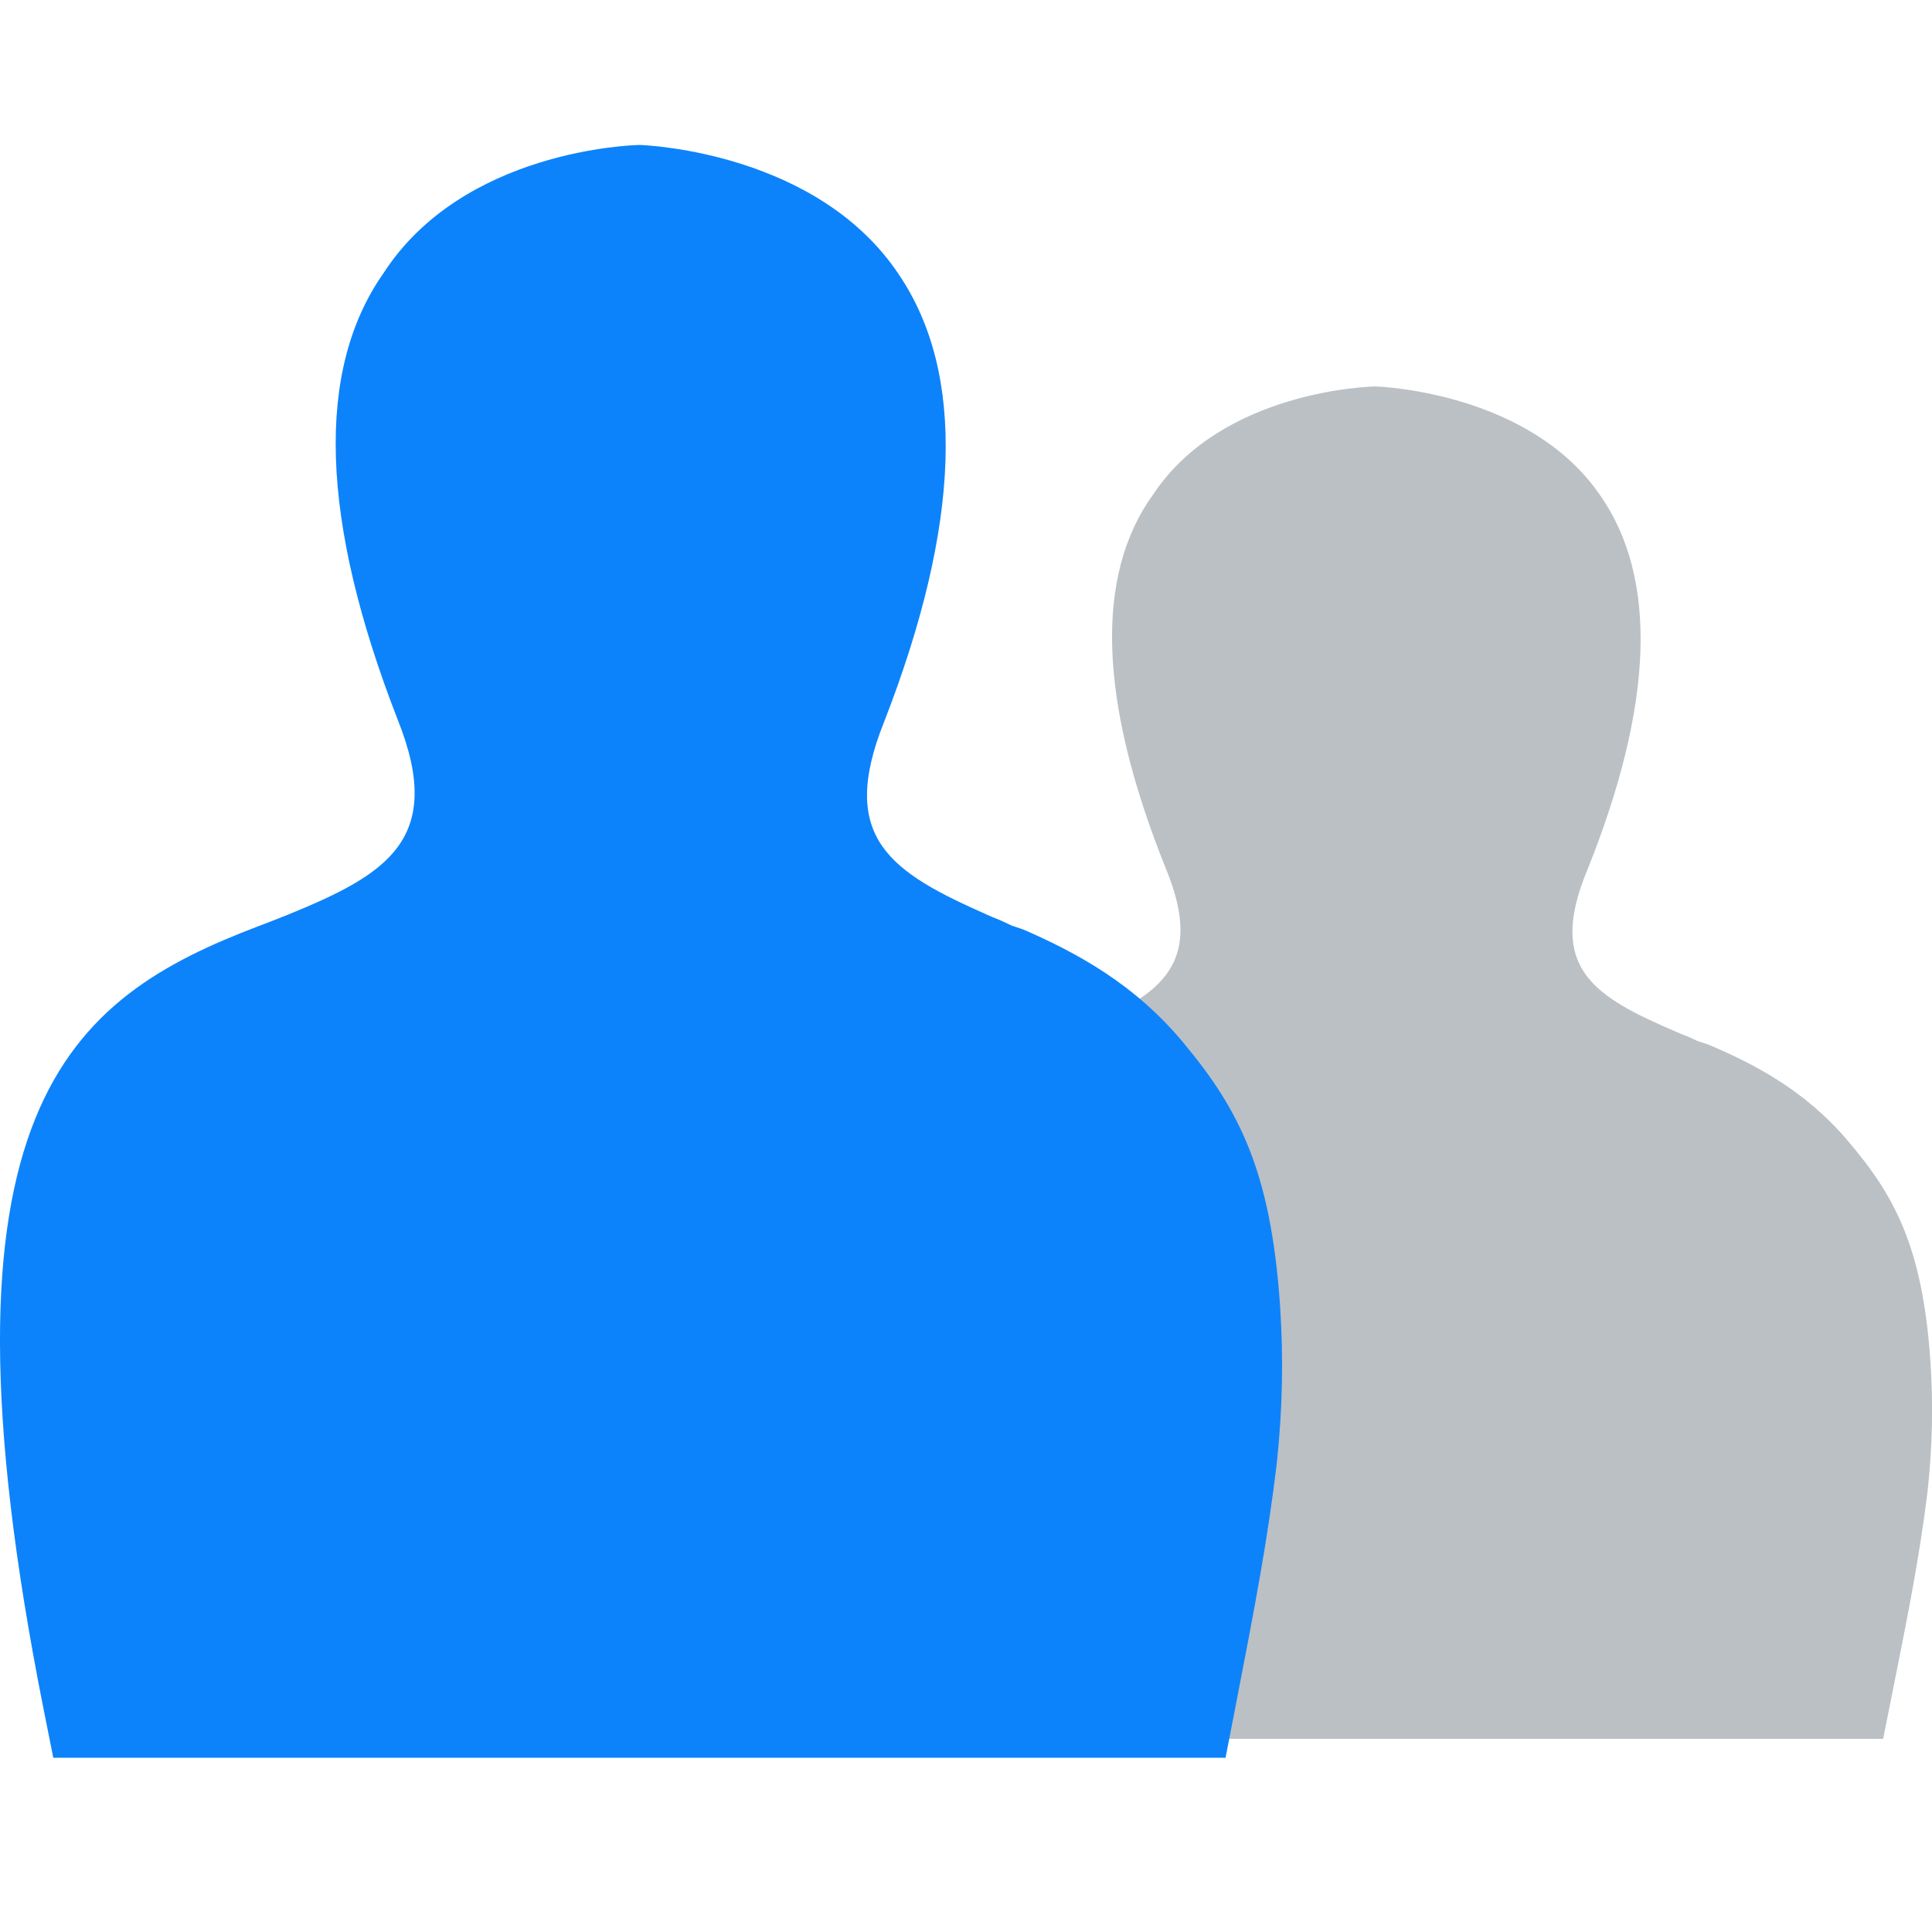 <svg fill="none" height="40" viewBox="0 0 40 40" width="40" xmlns="http://www.w3.org/2000/svg"><g clip-rule="evenodd" fill-rule="evenodd"><path d="m38.245 23.605c-.889-1.046-1.953-1.587-2.877-1.979l-.167-.055c-.053-.013-.097-.039-.14-.058-.087-.04-.171-.076-.253-.105l-.099-.043c-1.711-.733-2.689-1.323-1.846-3.351 1.378-3.43 1.466-6.045.265-7.762-1.444-2.102-4.461-2.245-4.654-2.251-.128.003-3.167.087-4.595 2.23-1.22 1.682-1.135 4.283.255 7.742.868 2.088-.212 2.697-1.958 3.387-.176.07-.356.136-.538.203-3.385 1.248-6.011 3.134-3.851 13.614l.17.824h21.031l.166-.828c.372-1.853.59-2.965.754-4.294.102-.942.12-1.812.056-2.743-.167-2.319-.734-3.383-1.718-4.529" fill="#bbc0c5"/><path d="m24.518 21.609c-1.026-1.247-2.253-1.893-3.32-2.36l-.193-.066c-.062-.015-.112-.046-.162-.069-.1-.047-.197-.09-.292-.125l-.115-.051c-1.974-.874-3.103-1.578-2.13-3.996 1.591-4.091 1.691-7.208.305-9.257-1.667-2.507-5.148-2.677-5.371-2.684-.148.003-3.655.104-5.303 2.659-1.408 2.006-1.31 5.108.294 9.233 1.002 2.49-.245 3.216-2.259 4.04-.203.083-.411.162-.621.242-3.907 1.489-6.938 3.737-4.444 16.235l.196.982h24.271l.192-.988c.429-2.209.681-3.536.87-5.121.118-1.123.139-2.161.065-3.272-.193-2.766-.847-4.034-1.983-5.401" fill="#0d83fb"/></g></svg>